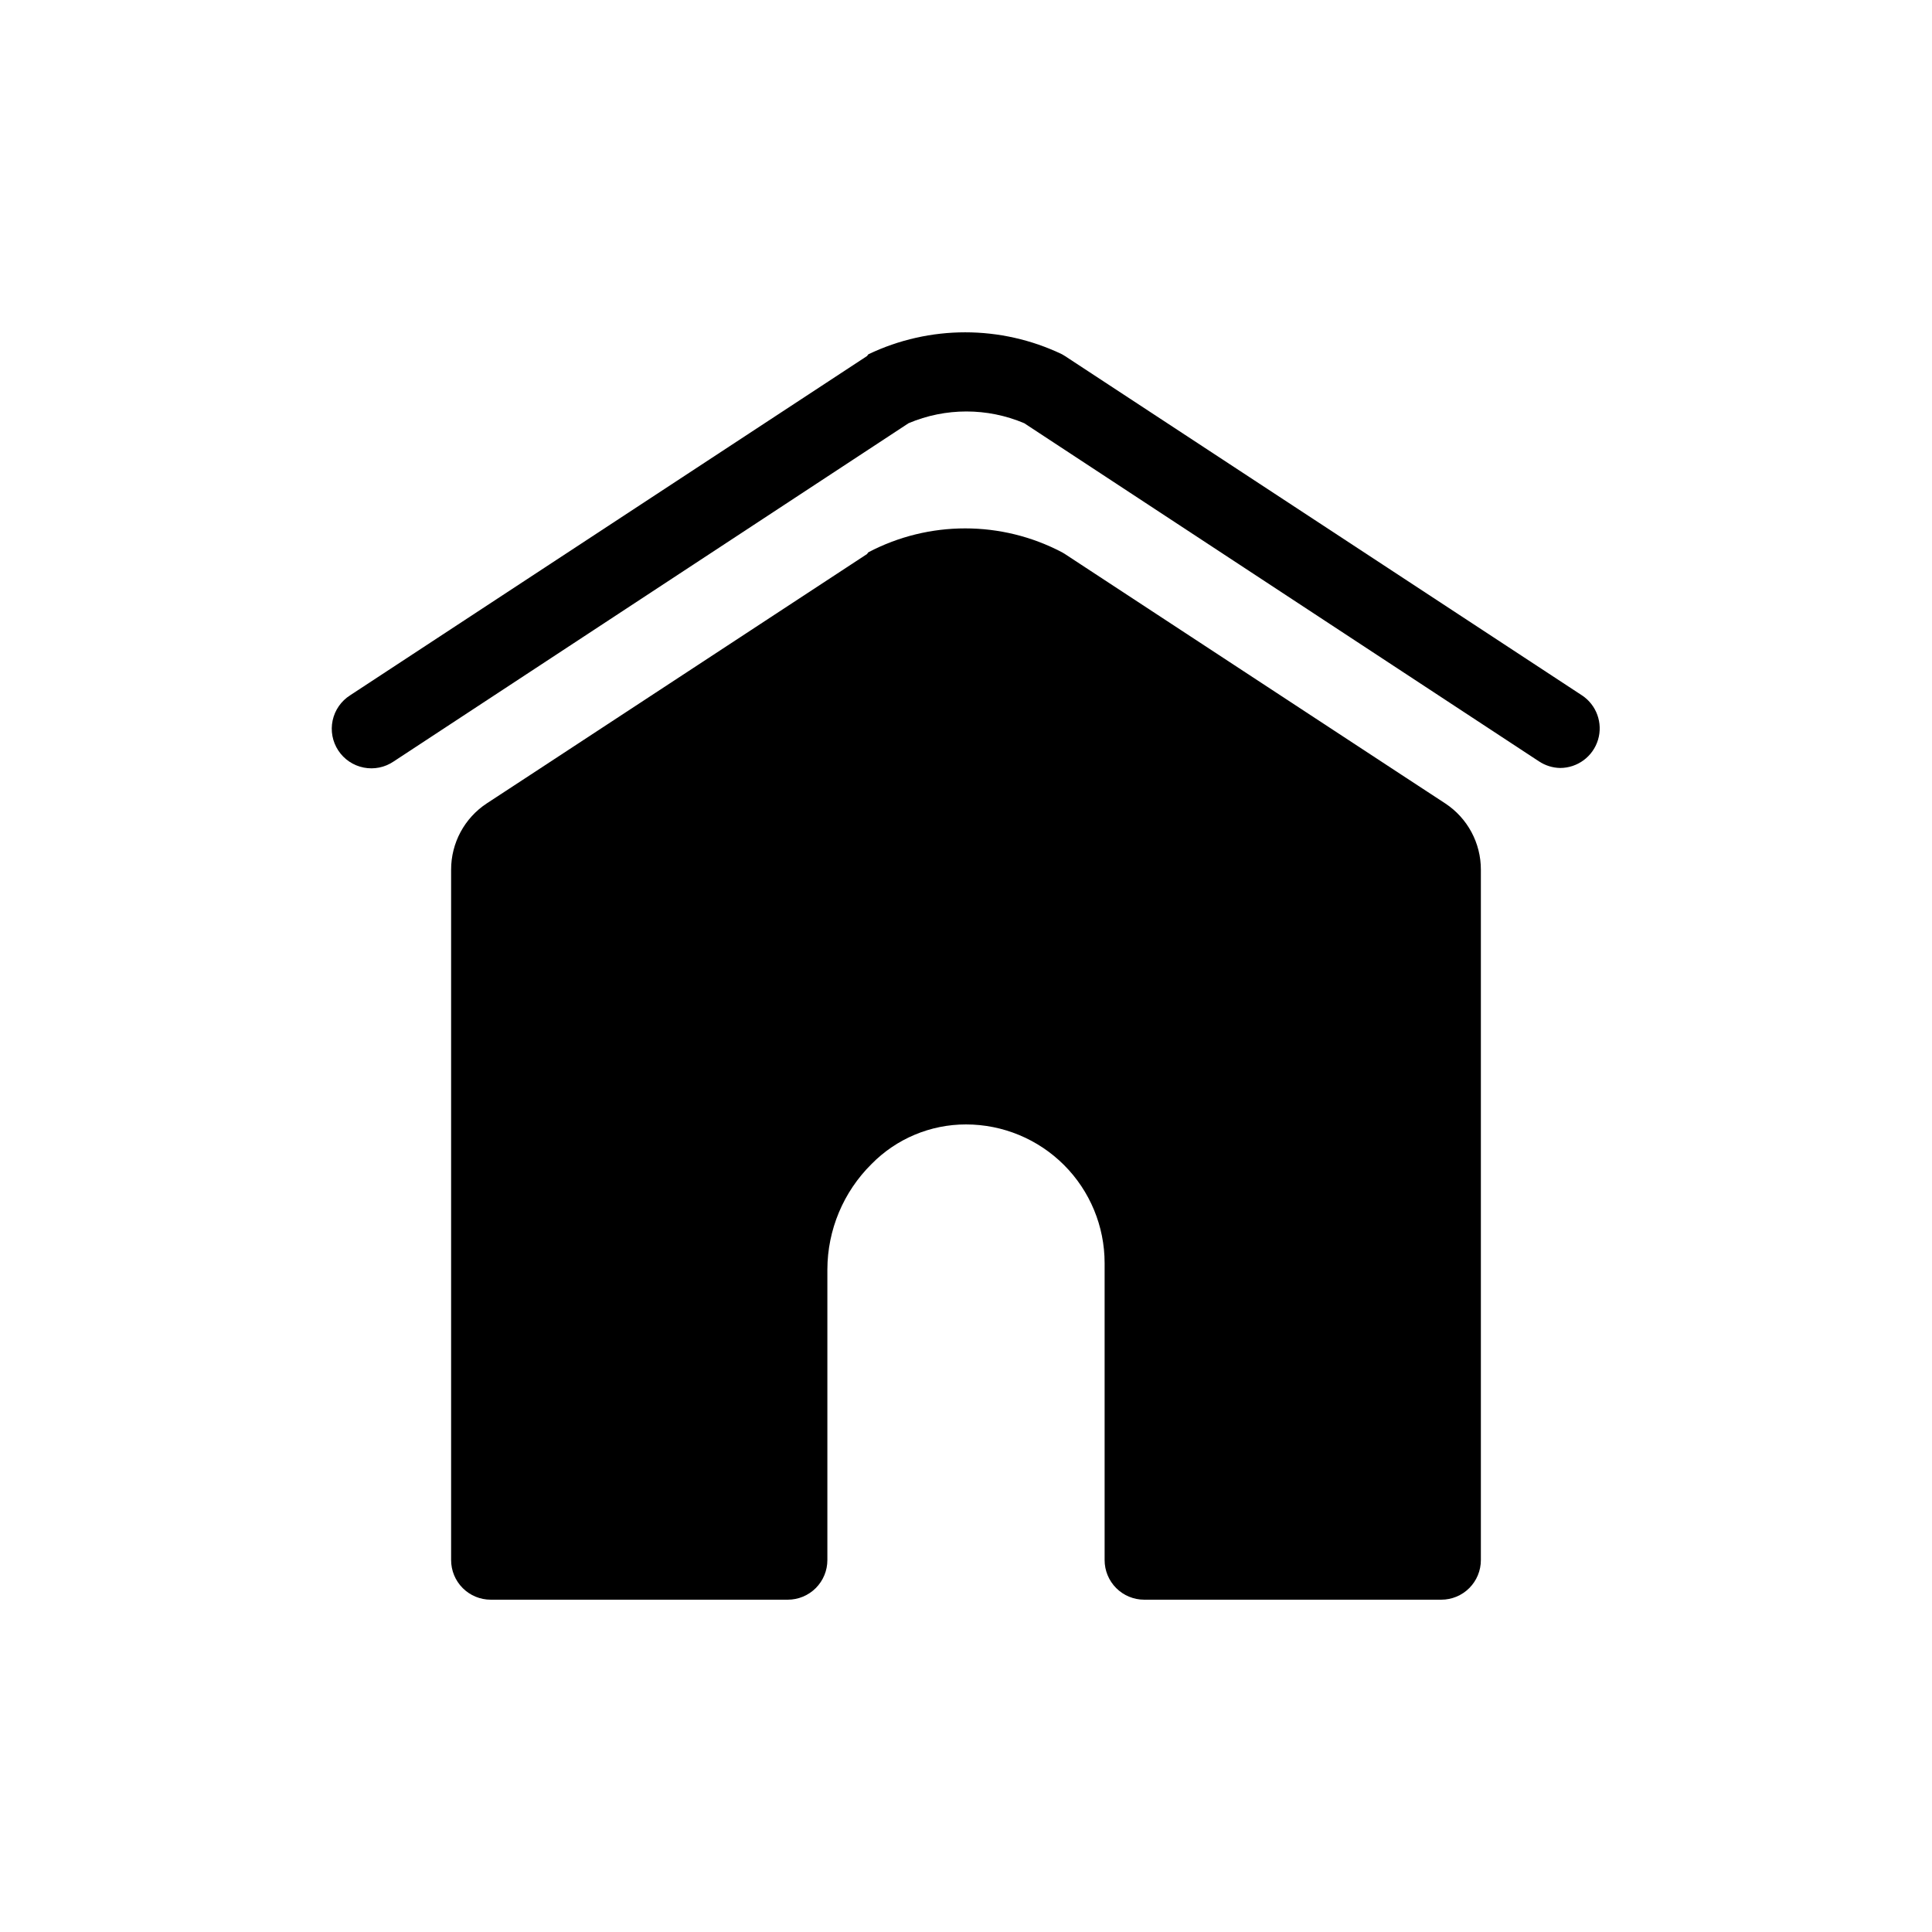 <?xml version="1.0" encoding="UTF-8"?>
<!-- Uploaded to: ICON Repo, www.iconrepo.com, Generator: ICON Repo Mixer Tools -->
<svg fill="#000000" width="800px" height="800px" version="1.1" viewBox="144 144 512 512" xmlns="http://www.w3.org/2000/svg">
 <g>
  <path d="m563.21 328.26-136.97-89.898-0.789-0.473h0.004c-16.23-7.762-35.102-7.762-51.328 0l-0.367 0.473-136.97 89.898c-2.375 1.508-4.047 3.91-4.637 6.66-0.59 2.75-0.051 5.625 1.5 7.973 1.547 2.352 3.973 3.981 6.734 4.523 2.762 0.547 5.625-0.039 7.949-1.629l136.45-89.637-0.004 0.004c9.797-4.148 20.855-4.148 30.648 0l136.45 89.637v-0.004c1.656 1.094 3.582 1.691 5.562 1.734 4.637-0.004 8.723-3.043 10.055-7.484 1.328-4.438-0.41-9.227-4.281-11.777z"/>
  <path d="m527 356.91-11.547-7.559-89.215-58.516-0.789-0.473h0.004c-16.066-8.445-35.262-8.445-51.328 0l-0.367 0.473-89.215 58.516-11.547 7.559c-5.91 3.891-9.461 10.5-9.445 17.578v182.95c0 2.785 1.105 5.453 3.074 7.422s4.637 3.074 7.422 3.074h78.719c2.785 0 5.453-1.105 7.422-3.074s3.074-4.637 3.074-7.422v-76.988c0.02-10.508 4.234-20.578 11.703-27.969 6.598-6.719 15.617-10.504 25.035-10.496 9.742 0 19.086 3.867 25.977 10.758 6.887 6.891 10.758 16.234 10.758 25.977v78.719c0 2.785 1.105 5.453 3.074 7.422s4.637 3.074 7.422 3.074h78.719c2.785 0 5.457-1.105 7.422-3.074 1.969-1.969 3.074-4.637 3.074-7.422v-182.95c0.02-7.078-3.535-13.688-9.445-17.578z"/>
 </g>
</svg>